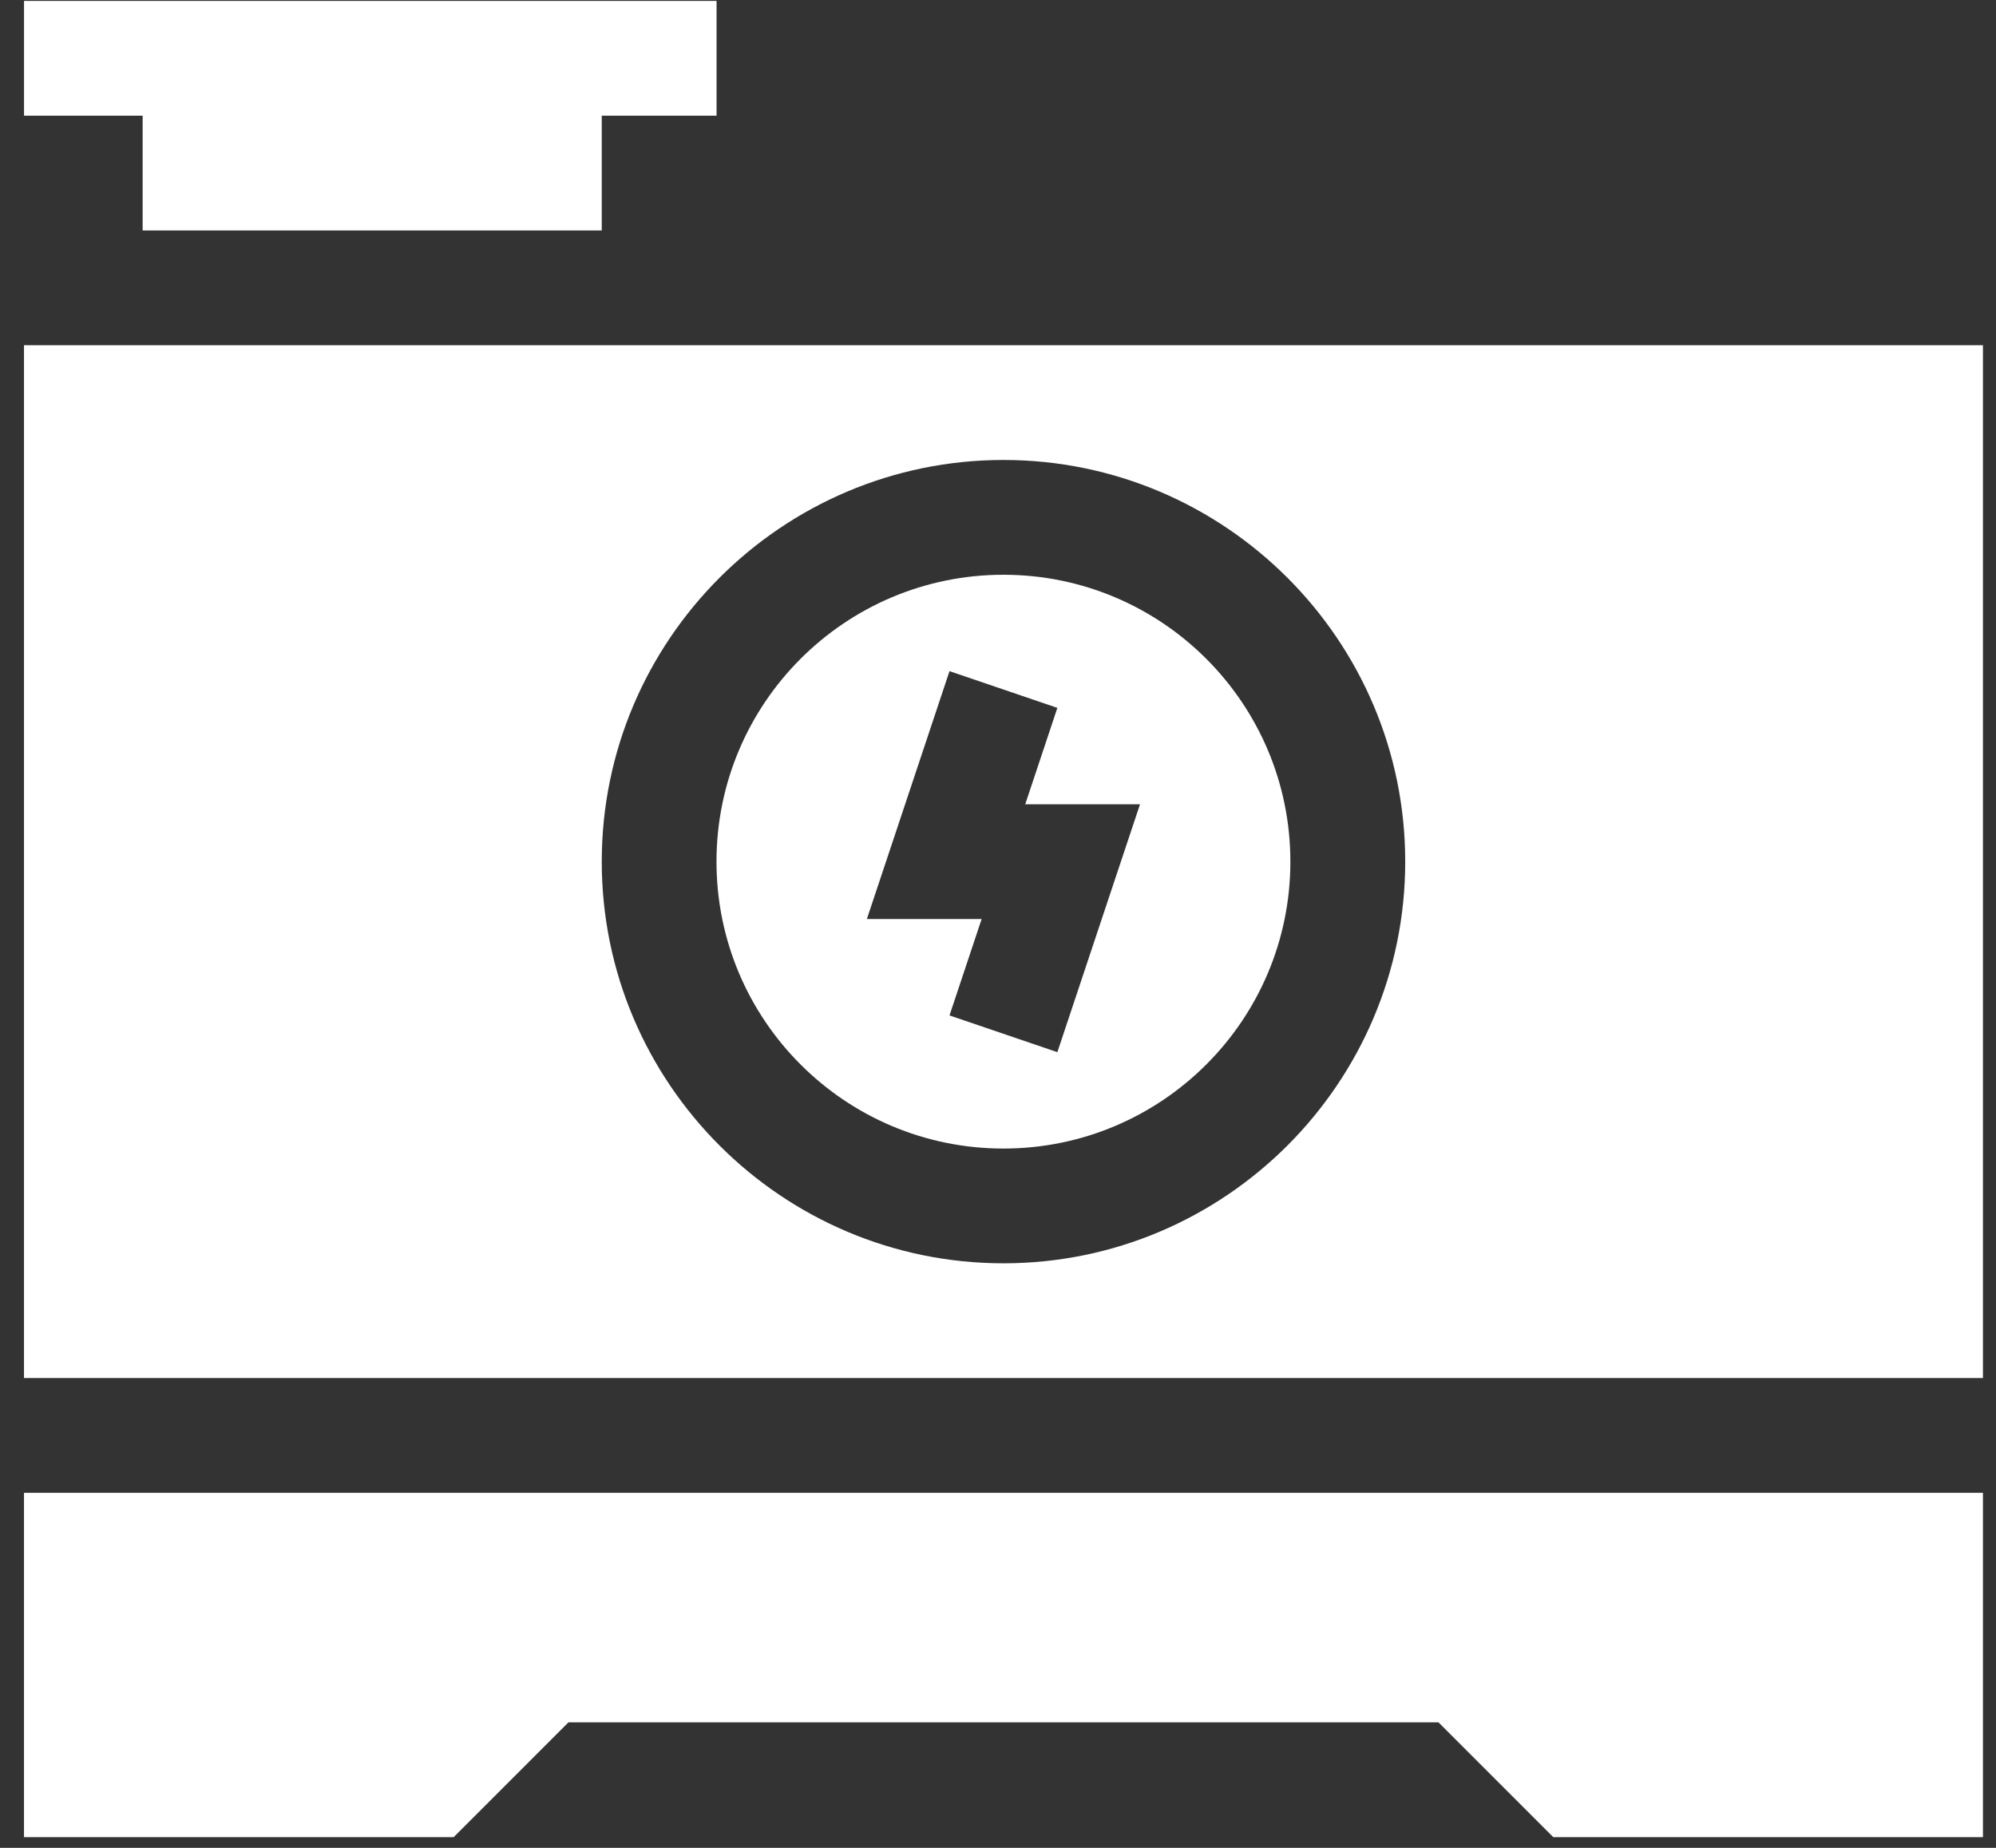 <?xml version="1.0" encoding="UTF-8"?> <svg xmlns="http://www.w3.org/2000/svg" width="54" height="50" viewBox="0 0 54 50" fill="none"><rect x="0" y="0" width="54" height="50" fill="#333333" stroke="none"/><path d="M0.649 49.71H12.274L15.379 46.604H38.917L42.022 49.71H53.647V40.394H0.649V49.71Z" fill="white"></path><path d="M27.147 15.552C22.862 15.552 19.384 19.03 19.384 23.315C19.384 27.6 22.862 31.078 27.147 31.078C31.432 31.078 34.91 27.6 34.91 23.315C34.91 19.03 31.432 15.552 27.147 15.552ZM28.606 28.47L25.688 27.476L26.557 24.868H23.452L25.688 18.16L28.606 19.154L27.737 21.762H30.842L28.606 28.47Z" fill="white"></path><path d="M0.649 9.341V37.288H53.647V9.341H0.649ZM27.148 34.183C21.155 34.183 16.28 29.308 16.28 23.314C16.28 17.321 21.155 12.446 27.148 12.446C33.141 12.446 38.017 17.321 38.017 23.314C38.017 29.308 33.141 34.183 27.148 34.183Z" fill="white"></path><path d="M3.859 6.236H16.28V3.131H19.386V0.025C18.934 0.025 0.018 0.025 0.65 0.025V3.131H3.859V6.236Z" fill="white"></path></svg> 